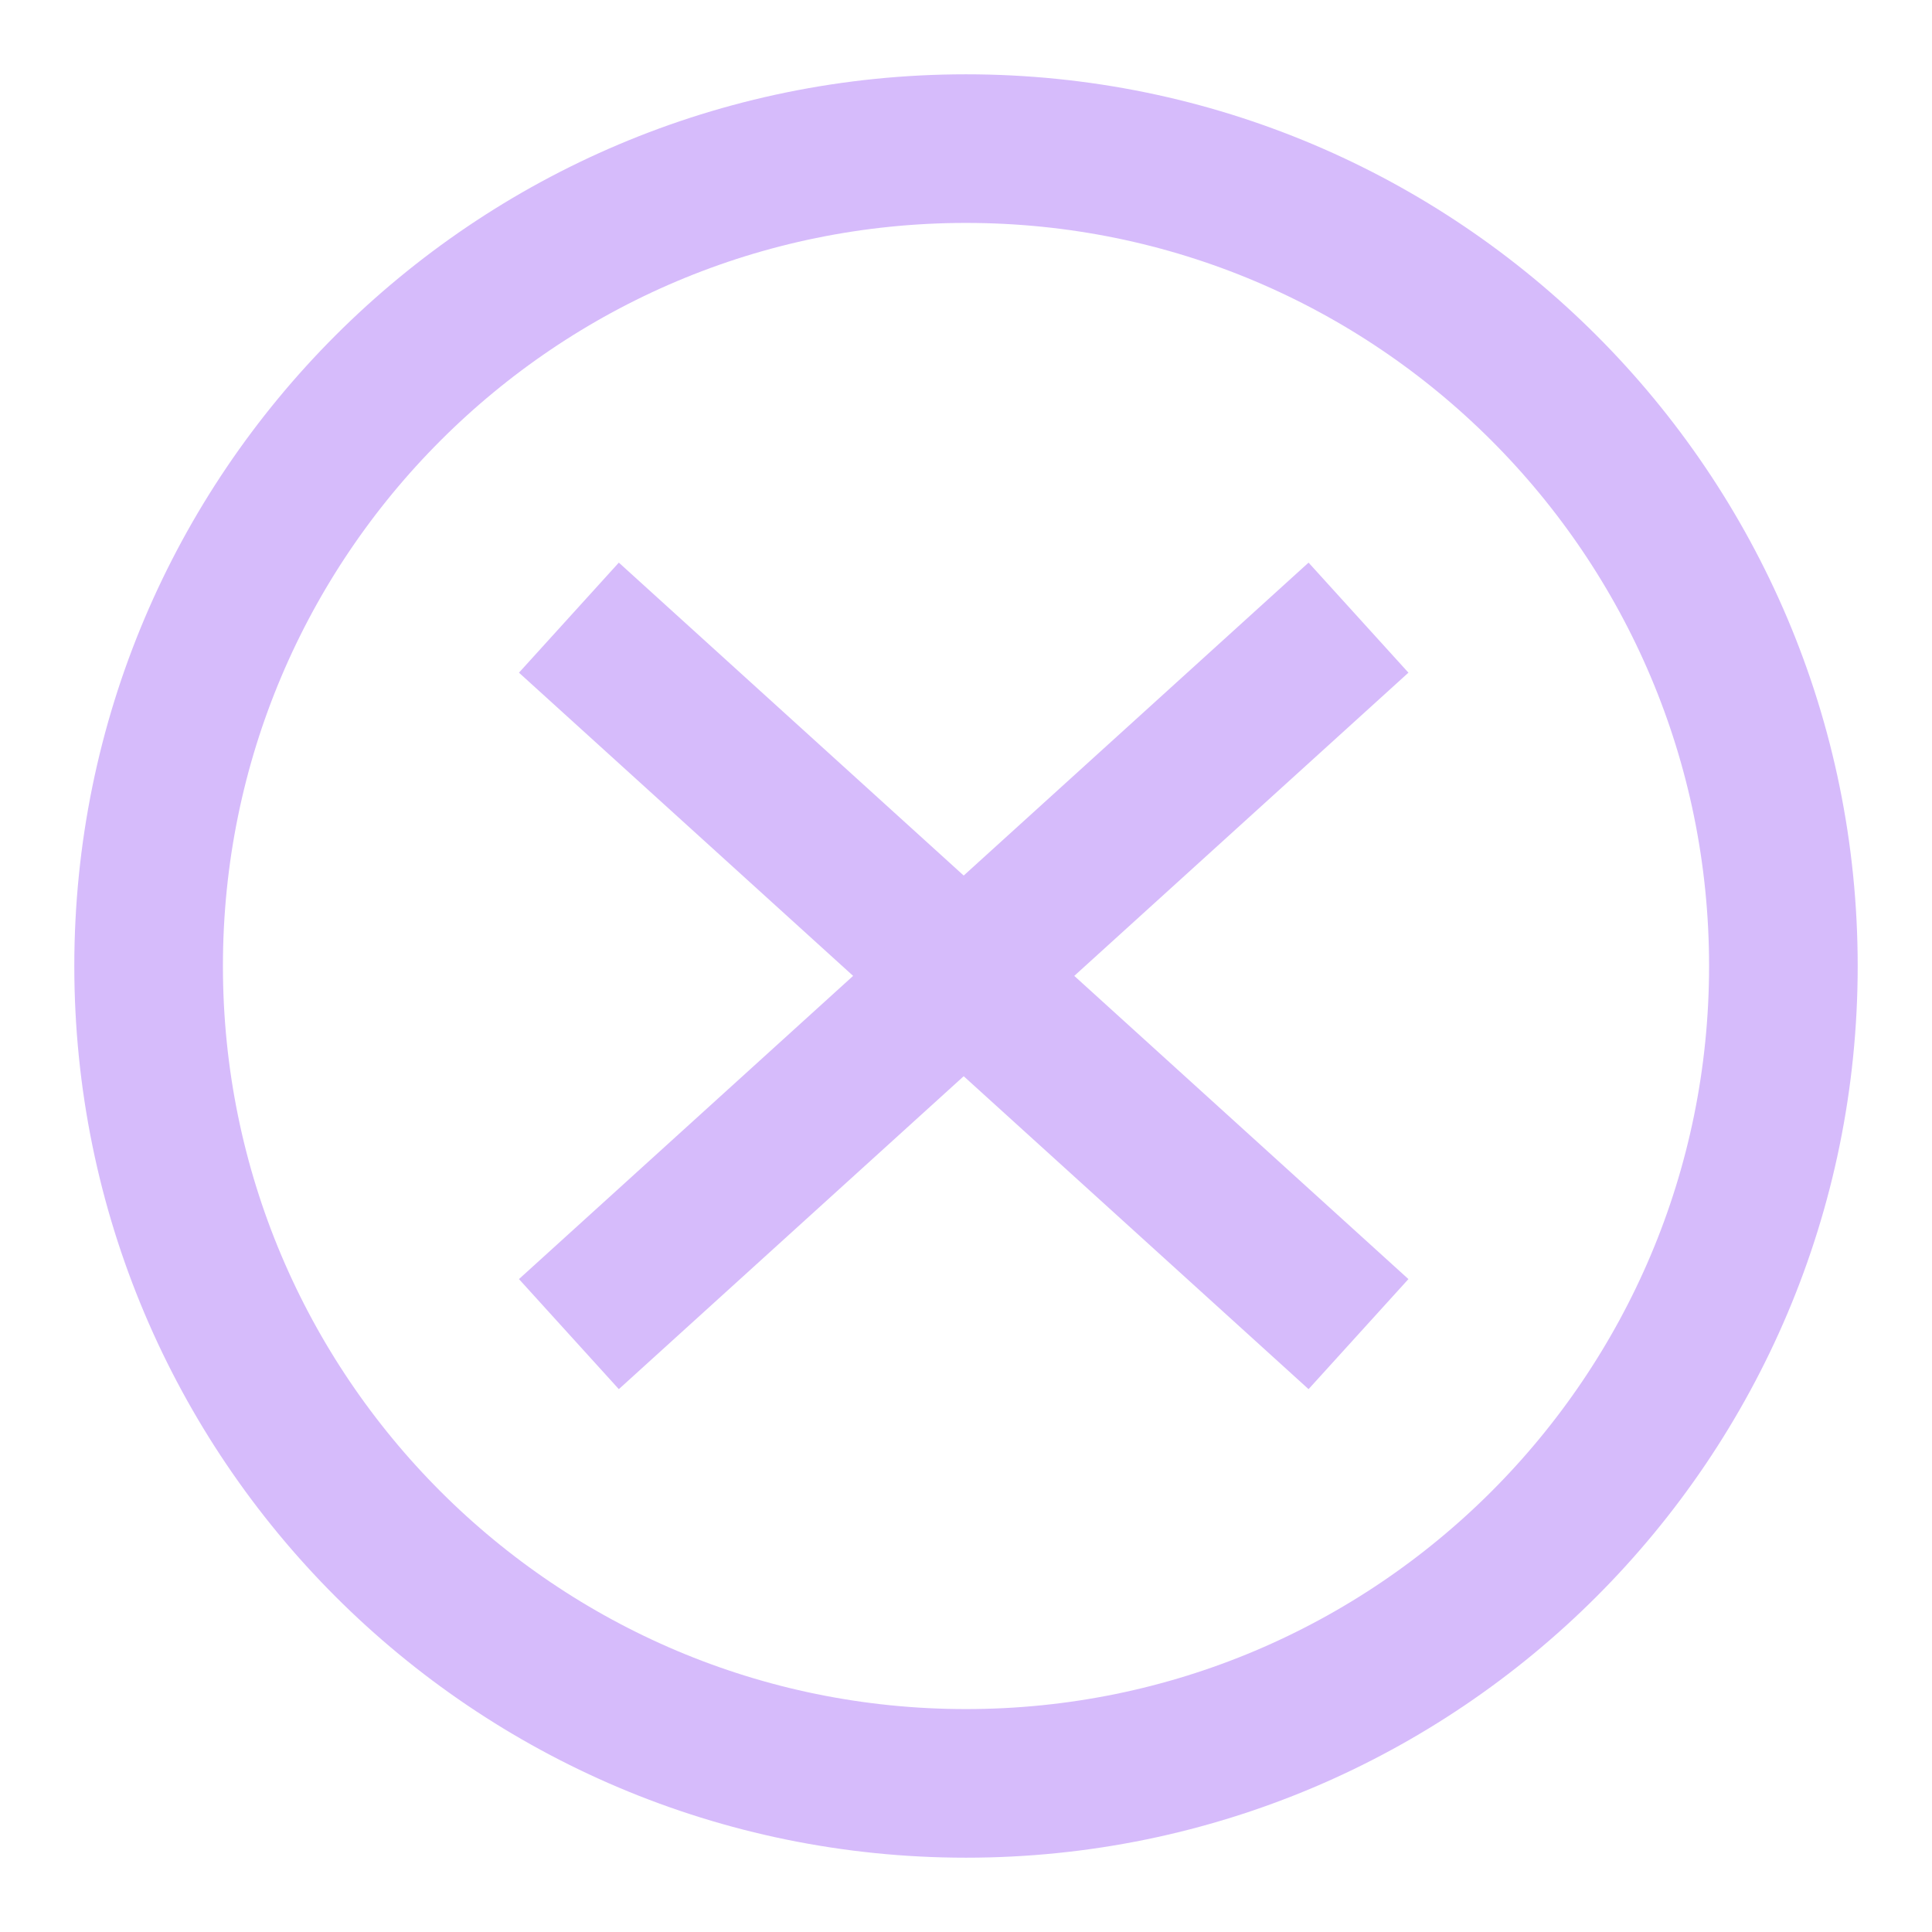 <svg width="13" height="13" viewBox="0 0 13 13" fill="none" xmlns="http://www.w3.org/2000/svg">
<path d="M6.5 12C9.538 12 12 9.538 12 6.5C12 3.462 9.538 1 6.5 1C3.462 1 1 3.462 1 6.5C1 9.538 3.462 12 6.5 12Z" stroke="#D6BBFB" stroke-miterlimit="22.926"/>
<path d="M3.828 4.156L9.141 8.977" stroke="#D6BBFB" stroke-miterlimit="22.926"/>
<path d="M9.141 4.156L3.828 8.977" stroke="#D6BBFB" stroke-miterlimit="22.926"/>
</svg>

